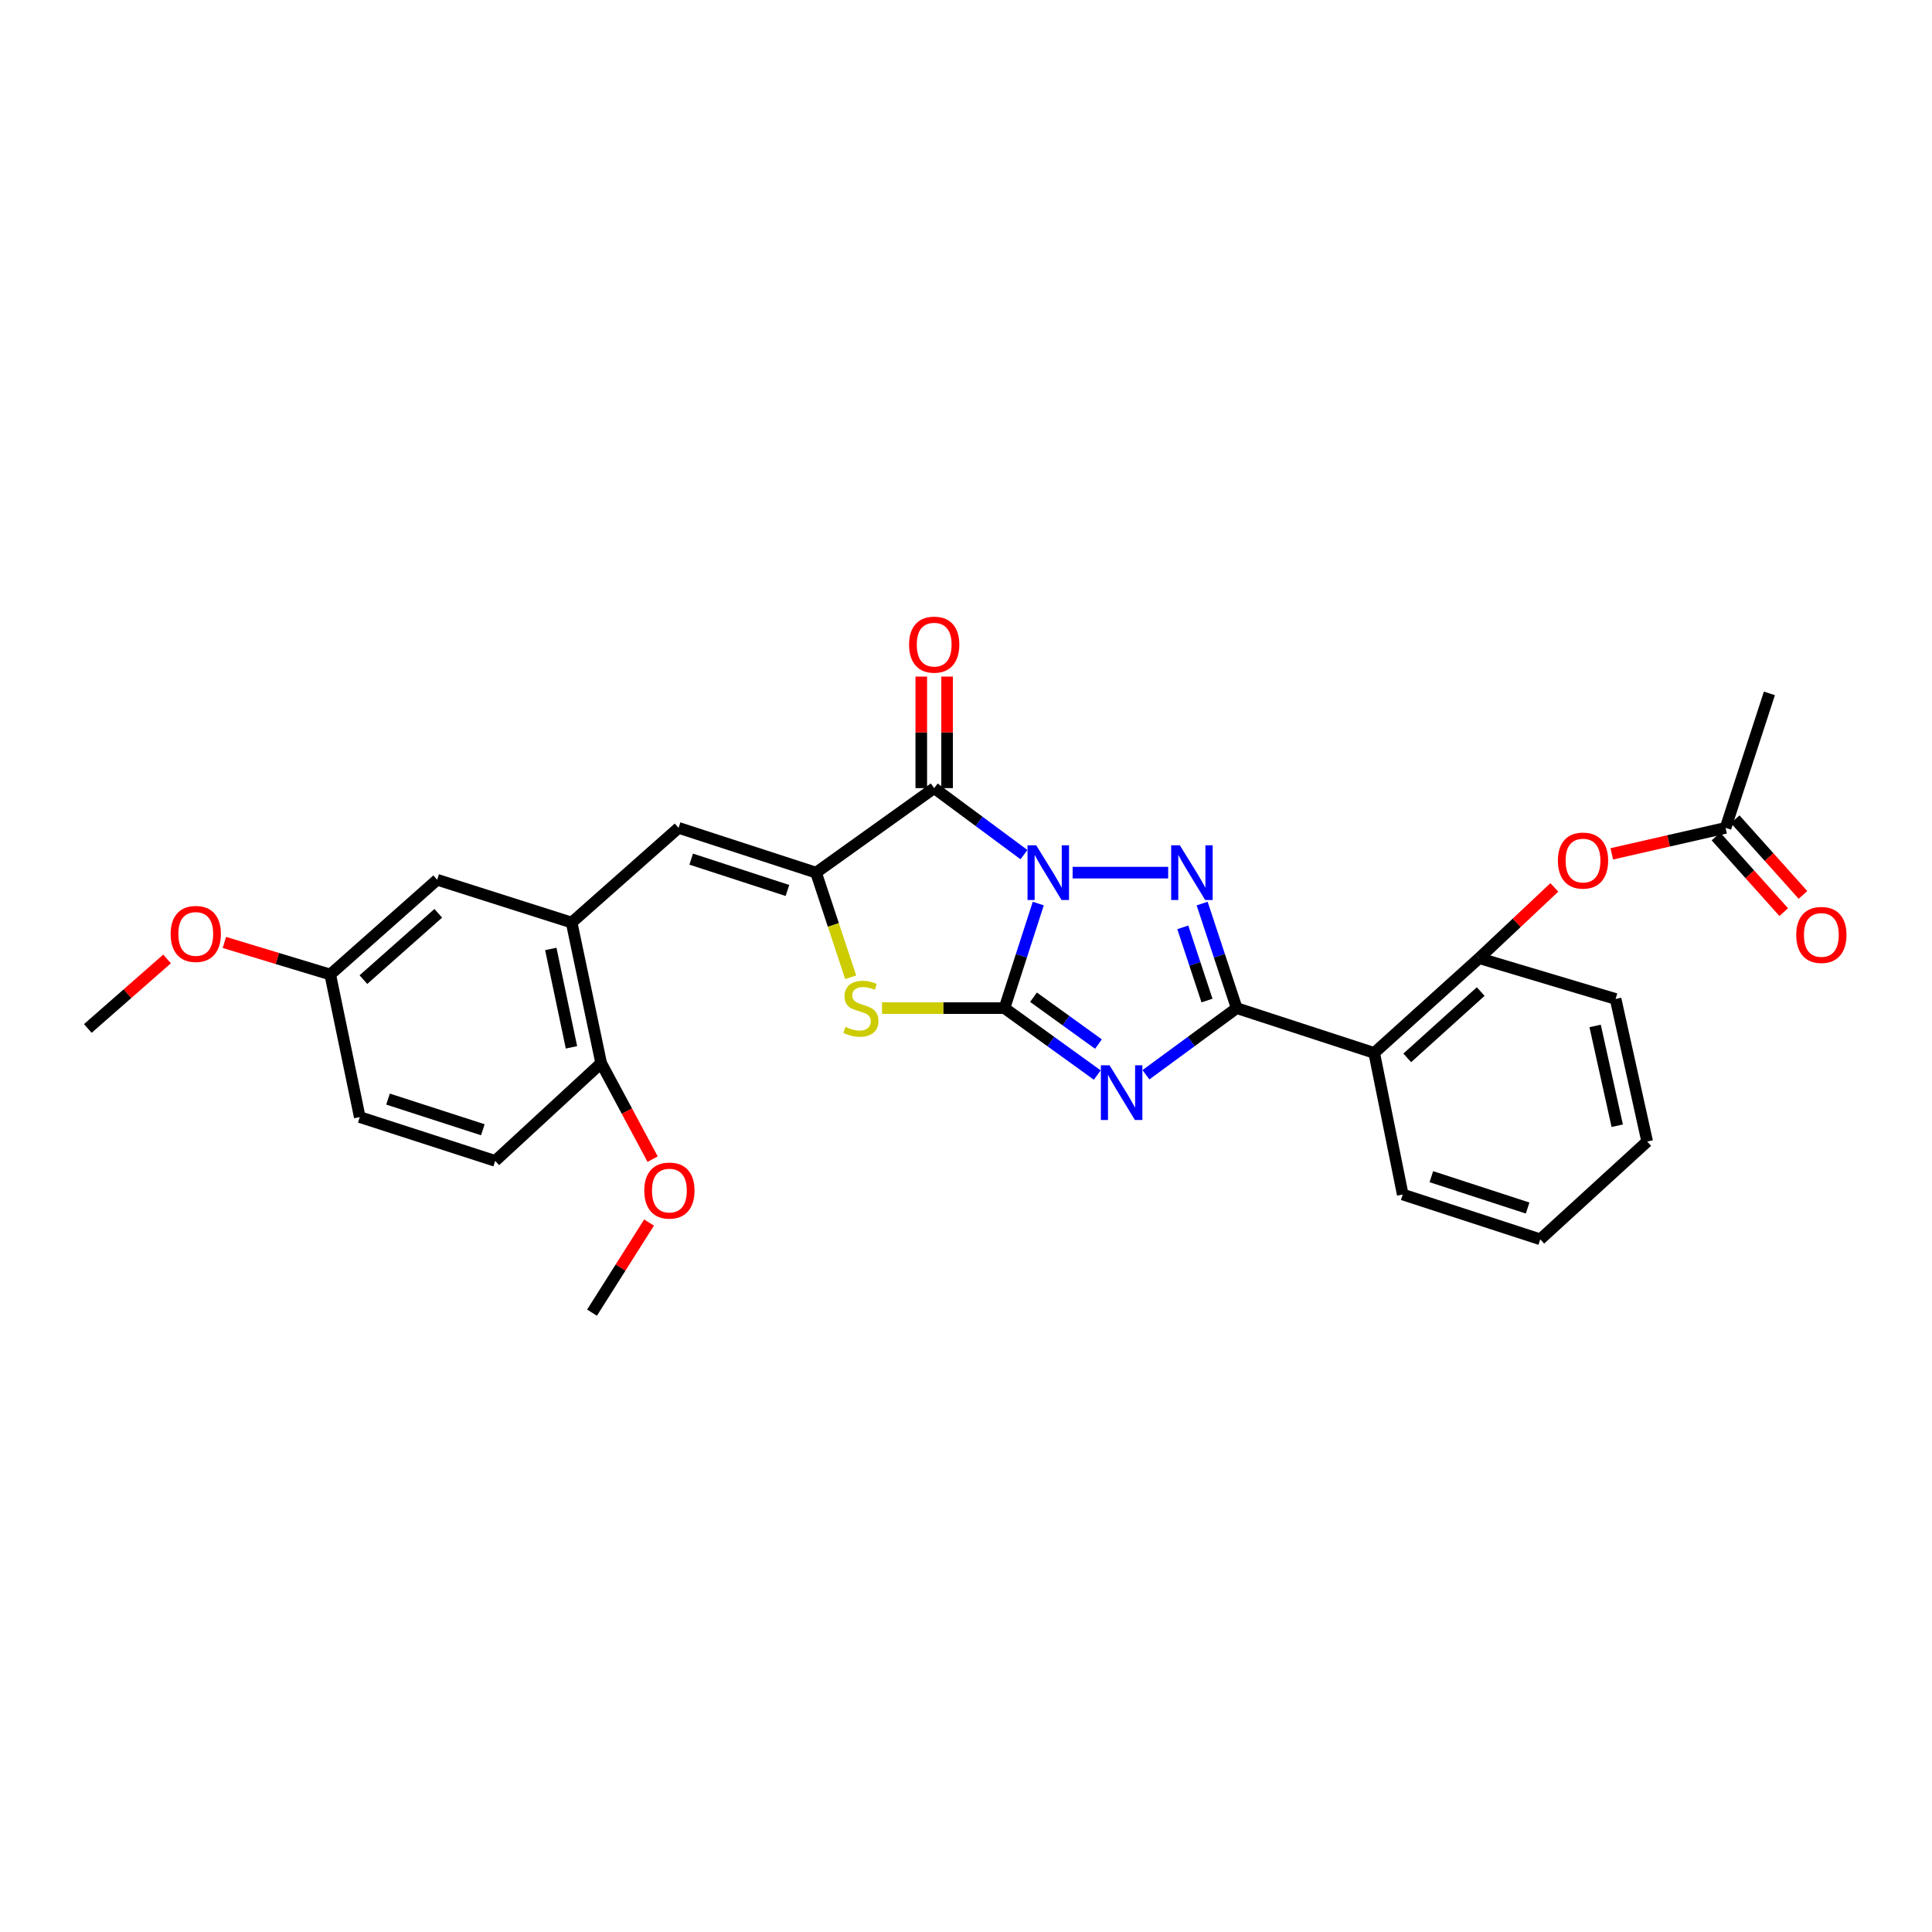 <?xml version='1.0' encoding='iso-8859-1'?>
<svg version='1.1' baseProfile='full'
              xmlns='http://www.w3.org/2000/svg'
                      xmlns:rdkit='http://www.rdkit.org/xml'
                      xmlns:xlink='http://www.w3.org/1999/xlink'
                  xml:space='preserve'
width='1000px' height='1000px' viewBox='0 0 1000 1000'>
<!-- END OF HEADER -->
<rect style='opacity:1.0;fill:#FFFFFF;stroke:none' width='1000' height='1000' x='0' y='0'> </rect>
<path class='bond-0' d='M 537.411,467.678 L 528.663,494.741' style='fill:none;fill-rule:evenodd;stroke:#0000FF;stroke-width:6px;stroke-linecap:butt;stroke-linejoin:miter;stroke-opacity:1' />
<path class='bond-0' d='M 528.663,494.741 L 519.915,521.803' style='fill:none;fill-rule:evenodd;stroke:#000000;stroke-width:6px;stroke-linecap:butt;stroke-linejoin:miter;stroke-opacity:1' />
<path class='bond-2' d='M 555.182,451.676 L 604.652,451.676' style='fill:none;fill-rule:evenodd;stroke:#0000FF;stroke-width:6px;stroke-linecap:butt;stroke-linejoin:miter;stroke-opacity:1' />
<path class='bond-4' d='M 530.006,442.359 L 506.77,425.148' style='fill:none;fill-rule:evenodd;stroke:#0000FF;stroke-width:6px;stroke-linecap:butt;stroke-linejoin:miter;stroke-opacity:1' />
<path class='bond-4' d='M 506.77,425.148 L 483.534,407.936' style='fill:none;fill-rule:evenodd;stroke:#000000;stroke-width:6px;stroke-linecap:butt;stroke-linejoin:miter;stroke-opacity:1' />
<path class='bond-1' d='M 519.915,521.803 L 543.93,539.125' style='fill:none;fill-rule:evenodd;stroke:#000000;stroke-width:6px;stroke-linecap:butt;stroke-linejoin:miter;stroke-opacity:1' />
<path class='bond-1' d='M 543.93,539.125 L 567.945,556.448' style='fill:none;fill-rule:evenodd;stroke:#0000FF;stroke-width:6px;stroke-linecap:butt;stroke-linejoin:miter;stroke-opacity:1' />
<path class='bond-1' d='M 534.938,516.161 L 551.749,528.286' style='fill:none;fill-rule:evenodd;stroke:#000000;stroke-width:6px;stroke-linecap:butt;stroke-linejoin:miter;stroke-opacity:1' />
<path class='bond-1' d='M 551.749,528.286 L 568.559,540.412' style='fill:none;fill-rule:evenodd;stroke:#0000FF;stroke-width:6px;stroke-linecap:butt;stroke-linejoin:miter;stroke-opacity:1' />
<path class='bond-6' d='M 519.915,521.803 L 488.227,521.803' style='fill:none;fill-rule:evenodd;stroke:#000000;stroke-width:6px;stroke-linecap:butt;stroke-linejoin:miter;stroke-opacity:1' />
<path class='bond-6' d='M 488.227,521.803 L 456.538,521.803' style='fill:none;fill-rule:evenodd;stroke:#CCCC00;stroke-width:6px;stroke-linecap:butt;stroke-linejoin:miter;stroke-opacity:1' />
<path class='bond-29' d='M 593.141,556.298 L 616.625,539.051' style='fill:none;fill-rule:evenodd;stroke:#0000FF;stroke-width:6px;stroke-linecap:butt;stroke-linejoin:miter;stroke-opacity:1' />
<path class='bond-29' d='M 616.625,539.051 L 640.108,521.803' style='fill:none;fill-rule:evenodd;stroke:#000000;stroke-width:6px;stroke-linecap:butt;stroke-linejoin:miter;stroke-opacity:1' />
<path class='bond-3' d='M 622.225,467.682 L 631.167,494.743' style='fill:none;fill-rule:evenodd;stroke:#0000FF;stroke-width:6px;stroke-linecap:butt;stroke-linejoin:miter;stroke-opacity:1' />
<path class='bond-3' d='M 631.167,494.743 L 640.108,521.803' style='fill:none;fill-rule:evenodd;stroke:#000000;stroke-width:6px;stroke-linecap:butt;stroke-linejoin:miter;stroke-opacity:1' />
<path class='bond-3' d='M 612.217,479.993 L 618.477,498.936' style='fill:none;fill-rule:evenodd;stroke:#0000FF;stroke-width:6px;stroke-linecap:butt;stroke-linejoin:miter;stroke-opacity:1' />
<path class='bond-3' d='M 618.477,498.936 L 624.736,517.878' style='fill:none;fill-rule:evenodd;stroke:#000000;stroke-width:6px;stroke-linecap:butt;stroke-linejoin:miter;stroke-opacity:1' />
<path class='bond-7' d='M 640.108,521.803 L 711.29,544.991' style='fill:none;fill-rule:evenodd;stroke:#000000;stroke-width:6px;stroke-linecap:butt;stroke-linejoin:miter;stroke-opacity:1' />
<path class='bond-5' d='M 483.534,407.936 L 422.383,451.676' style='fill:none;fill-rule:evenodd;stroke:#000000;stroke-width:6px;stroke-linecap:butt;stroke-linejoin:miter;stroke-opacity:1' />
<path class='bond-12' d='M 490.216,407.936 L 490.216,379.069' style='fill:none;fill-rule:evenodd;stroke:#000000;stroke-width:6px;stroke-linecap:butt;stroke-linejoin:miter;stroke-opacity:1' />
<path class='bond-12' d='M 490.216,379.069 L 490.216,350.203' style='fill:none;fill-rule:evenodd;stroke:#FF0000;stroke-width:6px;stroke-linecap:butt;stroke-linejoin:miter;stroke-opacity:1' />
<path class='bond-12' d='M 476.851,407.936 L 476.851,379.069' style='fill:none;fill-rule:evenodd;stroke:#000000;stroke-width:6px;stroke-linecap:butt;stroke-linejoin:miter;stroke-opacity:1' />
<path class='bond-12' d='M 476.851,379.069 L 476.851,350.203' style='fill:none;fill-rule:evenodd;stroke:#FF0000;stroke-width:6px;stroke-linecap:butt;stroke-linejoin:miter;stroke-opacity:1' />
<path class='bond-8' d='M 422.383,451.676 L 351.231,428.503' style='fill:none;fill-rule:evenodd;stroke:#000000;stroke-width:6px;stroke-linecap:butt;stroke-linejoin:miter;stroke-opacity:1' />
<path class='bond-8' d='M 407.572,460.907 L 357.765,444.686' style='fill:none;fill-rule:evenodd;stroke:#000000;stroke-width:6px;stroke-linecap:butt;stroke-linejoin:miter;stroke-opacity:1' />
<path class='bond-30' d='M 422.383,451.676 L 431.349,478.756' style='fill:none;fill-rule:evenodd;stroke:#000000;stroke-width:6px;stroke-linecap:butt;stroke-linejoin:miter;stroke-opacity:1' />
<path class='bond-30' d='M 431.349,478.756 L 440.314,505.836' style='fill:none;fill-rule:evenodd;stroke:#CCCC00;stroke-width:6px;stroke-linecap:butt;stroke-linejoin:miter;stroke-opacity:1' />
<path class='bond-10' d='M 711.29,544.991 L 765.603,495.95' style='fill:none;fill-rule:evenodd;stroke:#000000;stroke-width:6px;stroke-linecap:butt;stroke-linejoin:miter;stroke-opacity:1' />
<path class='bond-10' d='M 728.394,547.554 L 766.412,513.225' style='fill:none;fill-rule:evenodd;stroke:#000000;stroke-width:6px;stroke-linecap:butt;stroke-linejoin:miter;stroke-opacity:1' />
<path class='bond-20' d='M 711.29,544.991 L 726.051,618.274' style='fill:none;fill-rule:evenodd;stroke:#000000;stroke-width:6px;stroke-linecap:butt;stroke-linejoin:miter;stroke-opacity:1' />
<path class='bond-9' d='M 351.231,428.503 L 295.879,477.514' style='fill:none;fill-rule:evenodd;stroke:#000000;stroke-width:6px;stroke-linecap:butt;stroke-linejoin:miter;stroke-opacity:1' />
<path class='bond-14' d='M 295.879,477.514 L 311.159,550.262' style='fill:none;fill-rule:evenodd;stroke:#000000;stroke-width:6px;stroke-linecap:butt;stroke-linejoin:miter;stroke-opacity:1' />
<path class='bond-14' d='M 285.092,491.174 L 295.788,542.097' style='fill:none;fill-rule:evenodd;stroke:#000000;stroke-width:6px;stroke-linecap:butt;stroke-linejoin:miter;stroke-opacity:1' />
<path class='bond-15' d='M 295.879,477.514 L 226.286,455.366' style='fill:none;fill-rule:evenodd;stroke:#000000;stroke-width:6px;stroke-linecap:butt;stroke-linejoin:miter;stroke-opacity:1' />
<path class='bond-11' d='M 765.603,495.95 L 785.061,477.636' style='fill:none;fill-rule:evenodd;stroke:#000000;stroke-width:6px;stroke-linecap:butt;stroke-linejoin:miter;stroke-opacity:1' />
<path class='bond-11' d='M 785.061,477.636 L 804.52,459.322' style='fill:none;fill-rule:evenodd;stroke:#FF0000;stroke-width:6px;stroke-linecap:butt;stroke-linejoin:miter;stroke-opacity:1' />
<path class='bond-23' d='M 765.603,495.95 L 836.235,517.066' style='fill:none;fill-rule:evenodd;stroke:#000000;stroke-width:6px;stroke-linecap:butt;stroke-linejoin:miter;stroke-opacity:1' />
<path class='bond-13' d='M 834.258,441.95 L 863.706,435.226' style='fill:none;fill-rule:evenodd;stroke:#FF0000;stroke-width:6px;stroke-linecap:butt;stroke-linejoin:miter;stroke-opacity:1' />
<path class='bond-13' d='M 863.706,435.226 L 893.154,428.503' style='fill:none;fill-rule:evenodd;stroke:#000000;stroke-width:6px;stroke-linecap:butt;stroke-linejoin:miter;stroke-opacity:1' />
<path class='bond-16' d='M 888.177,432.962 L 905.718,452.542' style='fill:none;fill-rule:evenodd;stroke:#000000;stroke-width:6px;stroke-linecap:butt;stroke-linejoin:miter;stroke-opacity:1' />
<path class='bond-16' d='M 905.718,452.542 L 923.259,472.122' style='fill:none;fill-rule:evenodd;stroke:#FF0000;stroke-width:6px;stroke-linecap:butt;stroke-linejoin:miter;stroke-opacity:1' />
<path class='bond-16' d='M 898.131,424.044 L 915.672,443.624' style='fill:none;fill-rule:evenodd;stroke:#000000;stroke-width:6px;stroke-linecap:butt;stroke-linejoin:miter;stroke-opacity:1' />
<path class='bond-16' d='M 915.672,443.624 L 933.213,463.204' style='fill:none;fill-rule:evenodd;stroke:#FF0000;stroke-width:6px;stroke-linecap:butt;stroke-linejoin:miter;stroke-opacity:1' />
<path class='bond-24' d='M 893.154,428.503 L 915.837,358.895' style='fill:none;fill-rule:evenodd;stroke:#000000;stroke-width:6px;stroke-linecap:butt;stroke-linejoin:miter;stroke-opacity:1' />
<path class='bond-17' d='M 311.159,550.262 L 256.312,600.877' style='fill:none;fill-rule:evenodd;stroke:#000000;stroke-width:6px;stroke-linecap:butt;stroke-linejoin:miter;stroke-opacity:1' />
<path class='bond-21' d='M 311.159,550.262 L 324.48,575.116' style='fill:none;fill-rule:evenodd;stroke:#000000;stroke-width:6px;stroke-linecap:butt;stroke-linejoin:miter;stroke-opacity:1' />
<path class='bond-21' d='M 324.48,575.116 L 337.802,599.969' style='fill:none;fill-rule:evenodd;stroke:#FF0000;stroke-width:6px;stroke-linecap:butt;stroke-linejoin:miter;stroke-opacity:1' />
<path class='bond-18' d='M 226.286,455.366 L 170.934,504.407' style='fill:none;fill-rule:evenodd;stroke:#000000;stroke-width:6px;stroke-linecap:butt;stroke-linejoin:miter;stroke-opacity:1' />
<path class='bond-18' d='M 226.846,472.725 L 188.1,507.054' style='fill:none;fill-rule:evenodd;stroke:#000000;stroke-width:6px;stroke-linecap:butt;stroke-linejoin:miter;stroke-opacity:1' />
<path class='bond-32' d='M 256.312,600.877 L 186.214,578.202' style='fill:none;fill-rule:evenodd;stroke:#000000;stroke-width:6px;stroke-linecap:butt;stroke-linejoin:miter;stroke-opacity:1' />
<path class='bond-32' d='M 249.911,584.76 L 200.842,568.887' style='fill:none;fill-rule:evenodd;stroke:#000000;stroke-width:6px;stroke-linecap:butt;stroke-linejoin:miter;stroke-opacity:1' />
<path class='bond-19' d='M 170.934,504.407 L 186.214,578.202' style='fill:none;fill-rule:evenodd;stroke:#000000;stroke-width:6px;stroke-linecap:butt;stroke-linejoin:miter;stroke-opacity:1' />
<path class='bond-22' d='M 170.934,504.407 L 143.539,496.108' style='fill:none;fill-rule:evenodd;stroke:#000000;stroke-width:6px;stroke-linecap:butt;stroke-linejoin:miter;stroke-opacity:1' />
<path class='bond-22' d='M 143.539,496.108 L 116.145,487.809' style='fill:none;fill-rule:evenodd;stroke:#FF0000;stroke-width:6px;stroke-linecap:butt;stroke-linejoin:miter;stroke-opacity:1' />
<path class='bond-27' d='M 726.051,618.274 L 797.232,641.462' style='fill:none;fill-rule:evenodd;stroke:#000000;stroke-width:6px;stroke-linecap:butt;stroke-linejoin:miter;stroke-opacity:1' />
<path class='bond-27' d='M 740.867,609.045 L 790.695,625.276' style='fill:none;fill-rule:evenodd;stroke:#000000;stroke-width:6px;stroke-linecap:butt;stroke-linejoin:miter;stroke-opacity:1' />
<path class='bond-25' d='M 335.95,632.79 L 321.186,656.111' style='fill:none;fill-rule:evenodd;stroke:#FF0000;stroke-width:6px;stroke-linecap:butt;stroke-linejoin:miter;stroke-opacity:1' />
<path class='bond-25' d='M 321.186,656.111 L 306.422,679.432' style='fill:none;fill-rule:evenodd;stroke:#000000;stroke-width:6px;stroke-linecap:butt;stroke-linejoin:miter;stroke-opacity:1' />
<path class='bond-26' d='M 86.468,496.354 L 65.961,514.343' style='fill:none;fill-rule:evenodd;stroke:#FF0000;stroke-width:6px;stroke-linecap:butt;stroke-linejoin:miter;stroke-opacity:1' />
<path class='bond-26' d='M 65.961,514.343 L 45.455,532.332' style='fill:none;fill-rule:evenodd;stroke:#000000;stroke-width:6px;stroke-linecap:butt;stroke-linejoin:miter;stroke-opacity:1' />
<path class='bond-31' d='M 836.235,517.066 L 852.577,590.854' style='fill:none;fill-rule:evenodd;stroke:#000000;stroke-width:6px;stroke-linecap:butt;stroke-linejoin:miter;stroke-opacity:1' />
<path class='bond-31' d='M 825.638,531.024 L 837.077,582.676' style='fill:none;fill-rule:evenodd;stroke:#000000;stroke-width:6px;stroke-linecap:butt;stroke-linejoin:miter;stroke-opacity:1' />
<path class='bond-28' d='M 797.232,641.462 L 852.577,590.854' style='fill:none;fill-rule:evenodd;stroke:#000000;stroke-width:6px;stroke-linecap:butt;stroke-linejoin:miter;stroke-opacity:1' />
<path  class='atom-0' d='M 536.323 437.516
L 545.603 452.516
Q 546.523 453.996, 548.003 456.676
Q 549.483 459.356, 549.563 459.516
L 549.563 437.516
L 553.323 437.516
L 553.323 465.836
L 549.443 465.836
L 539.483 449.436
Q 538.323 447.516, 537.083 445.316
Q 535.883 443.116, 535.523 442.436
L 535.523 465.836
L 531.843 465.836
L 531.843 437.516
L 536.323 437.516
' fill='#0000FF'/>
<path  class='atom-2' d='M 574.294 551.383
L 583.574 566.383
Q 584.494 567.863, 585.974 570.543
Q 587.454 573.223, 587.534 573.383
L 587.534 551.383
L 591.294 551.383
L 591.294 579.703
L 587.414 579.703
L 577.454 563.303
Q 576.294 561.383, 575.054 559.183
Q 573.854 556.983, 573.494 556.303
L 573.494 579.703
L 569.814 579.703
L 569.814 551.383
L 574.294 551.383
' fill='#0000FF'/>
<path  class='atom-3' d='M 610.676 437.516
L 619.956 452.516
Q 620.876 453.996, 622.356 456.676
Q 623.836 459.356, 623.916 459.516
L 623.916 437.516
L 627.676 437.516
L 627.676 465.836
L 623.796 465.836
L 613.836 449.436
Q 612.676 447.516, 611.436 445.316
Q 610.236 443.116, 609.876 442.436
L 609.876 465.836
L 606.196 465.836
L 606.196 437.516
L 610.676 437.516
' fill='#0000FF'/>
<path  class='atom-7' d='M 437.6 531.523
Q 437.92 531.643, 439.24 532.203
Q 440.56 532.763, 442 533.123
Q 443.48 533.443, 444.92 533.443
Q 447.6 533.443, 449.16 532.163
Q 450.72 530.843, 450.72 528.563
Q 450.72 527.003, 449.92 526.043
Q 449.16 525.083, 447.96 524.563
Q 446.76 524.043, 444.76 523.443
Q 442.24 522.683, 440.72 521.963
Q 439.24 521.243, 438.16 519.723
Q 437.12 518.203, 437.12 515.643
Q 437.12 512.083, 439.52 509.883
Q 441.96 507.683, 446.76 507.683
Q 450.04 507.683, 453.76 509.243
L 452.84 512.323
Q 449.44 510.923, 446.88 510.923
Q 444.12 510.923, 442.6 512.083
Q 441.08 513.203, 441.12 515.163
Q 441.12 516.683, 441.88 517.603
Q 442.68 518.523, 443.8 519.043
Q 444.96 519.563, 446.88 520.163
Q 449.44 520.963, 450.96 521.763
Q 452.48 522.563, 453.56 524.203
Q 454.68 525.803, 454.68 528.563
Q 454.68 532.483, 452.04 534.603
Q 449.44 536.683, 445.08 536.683
Q 442.56 536.683, 440.64 536.123
Q 438.76 535.603, 436.52 534.683
L 437.6 531.523
' fill='#CCCC00'/>
<path  class='atom-12' d='M 806.366 445.43
Q 806.366 438.63, 809.726 434.83
Q 813.086 431.03, 819.366 431.03
Q 825.646 431.03, 829.006 434.83
Q 832.366 438.63, 832.366 445.43
Q 832.366 452.31, 828.966 456.23
Q 825.566 460.11, 819.366 460.11
Q 813.126 460.11, 809.726 456.23
Q 806.366 452.35, 806.366 445.43
M 819.366 456.91
Q 823.686 456.91, 826.006 454.03
Q 828.366 451.11, 828.366 445.43
Q 828.366 439.87, 826.006 437.07
Q 823.686 434.23, 819.366 434.23
Q 815.046 434.23, 812.686 437.03
Q 810.366 439.83, 810.366 445.43
Q 810.366 451.15, 812.686 454.03
Q 815.046 456.91, 819.366 456.91
' fill='#FF0000'/>
<path  class='atom-13' d='M 470.534 333.664
Q 470.534 326.864, 473.894 323.064
Q 477.254 319.264, 483.534 319.264
Q 489.814 319.264, 493.174 323.064
Q 496.534 326.864, 496.534 333.664
Q 496.534 340.544, 493.134 344.464
Q 489.734 348.344, 483.534 348.344
Q 477.294 348.344, 473.894 344.464
Q 470.534 340.584, 470.534 333.664
M 483.534 345.144
Q 487.854 345.144, 490.174 342.264
Q 492.534 339.344, 492.534 333.664
Q 492.534 328.104, 490.174 325.304
Q 487.854 322.464, 483.534 322.464
Q 479.214 322.464, 476.854 325.264
Q 474.534 328.064, 474.534 333.664
Q 474.534 339.384, 476.854 342.264
Q 479.214 345.144, 483.534 345.144
' fill='#FF0000'/>
<path  class='atom-17' d='M 929.729 483.92
Q 929.729 477.12, 933.089 473.32
Q 936.449 469.52, 942.729 469.52
Q 949.009 469.52, 952.369 473.32
Q 955.729 477.12, 955.729 483.92
Q 955.729 490.8, 952.329 494.72
Q 948.929 498.6, 942.729 498.6
Q 936.489 498.6, 933.089 494.72
Q 929.729 490.84, 929.729 483.92
M 942.729 495.4
Q 947.049 495.4, 949.369 492.52
Q 951.729 489.6, 951.729 483.92
Q 951.729 478.36, 949.369 475.56
Q 947.049 472.72, 942.729 472.72
Q 938.409 472.72, 936.049 475.52
Q 933.729 478.32, 933.729 483.92
Q 933.729 489.64, 936.049 492.52
Q 938.409 495.4, 942.729 495.4
' fill='#FF0000'/>
<path  class='atom-22' d='M 333.479 616.238
Q 333.479 609.438, 336.839 605.638
Q 340.199 601.838, 346.479 601.838
Q 352.759 601.838, 356.119 605.638
Q 359.479 609.438, 359.479 616.238
Q 359.479 623.118, 356.079 627.038
Q 352.679 630.918, 346.479 630.918
Q 340.239 630.918, 336.839 627.038
Q 333.479 623.158, 333.479 616.238
M 346.479 627.718
Q 350.799 627.718, 353.119 624.838
Q 355.479 621.918, 355.479 616.238
Q 355.479 610.678, 353.119 607.878
Q 350.799 605.038, 346.479 605.038
Q 342.159 605.038, 339.799 607.838
Q 337.479 610.638, 337.479 616.238
Q 337.479 621.958, 339.799 624.838
Q 342.159 627.718, 346.479 627.718
' fill='#FF0000'/>
<path  class='atom-23' d='M 88.326 483.4
Q 88.326 476.6, 91.686 472.8
Q 95.046 469, 101.326 469
Q 107.606 469, 110.966 472.8
Q 114.326 476.6, 114.326 483.4
Q 114.326 490.28, 110.926 494.2
Q 107.526 498.08, 101.326 498.08
Q 95.086 498.08, 91.686 494.2
Q 88.326 490.32, 88.326 483.4
M 101.326 494.88
Q 105.646 494.88, 107.966 492
Q 110.326 489.08, 110.326 483.4
Q 110.326 477.84, 107.966 475.04
Q 105.646 472.2, 101.326 472.2
Q 97.006 472.2, 94.646 475
Q 92.326 477.8, 92.326 483.4
Q 92.326 489.12, 94.646 492
Q 97.006 494.88, 101.326 494.88
' fill='#FF0000'/>
</svg>
